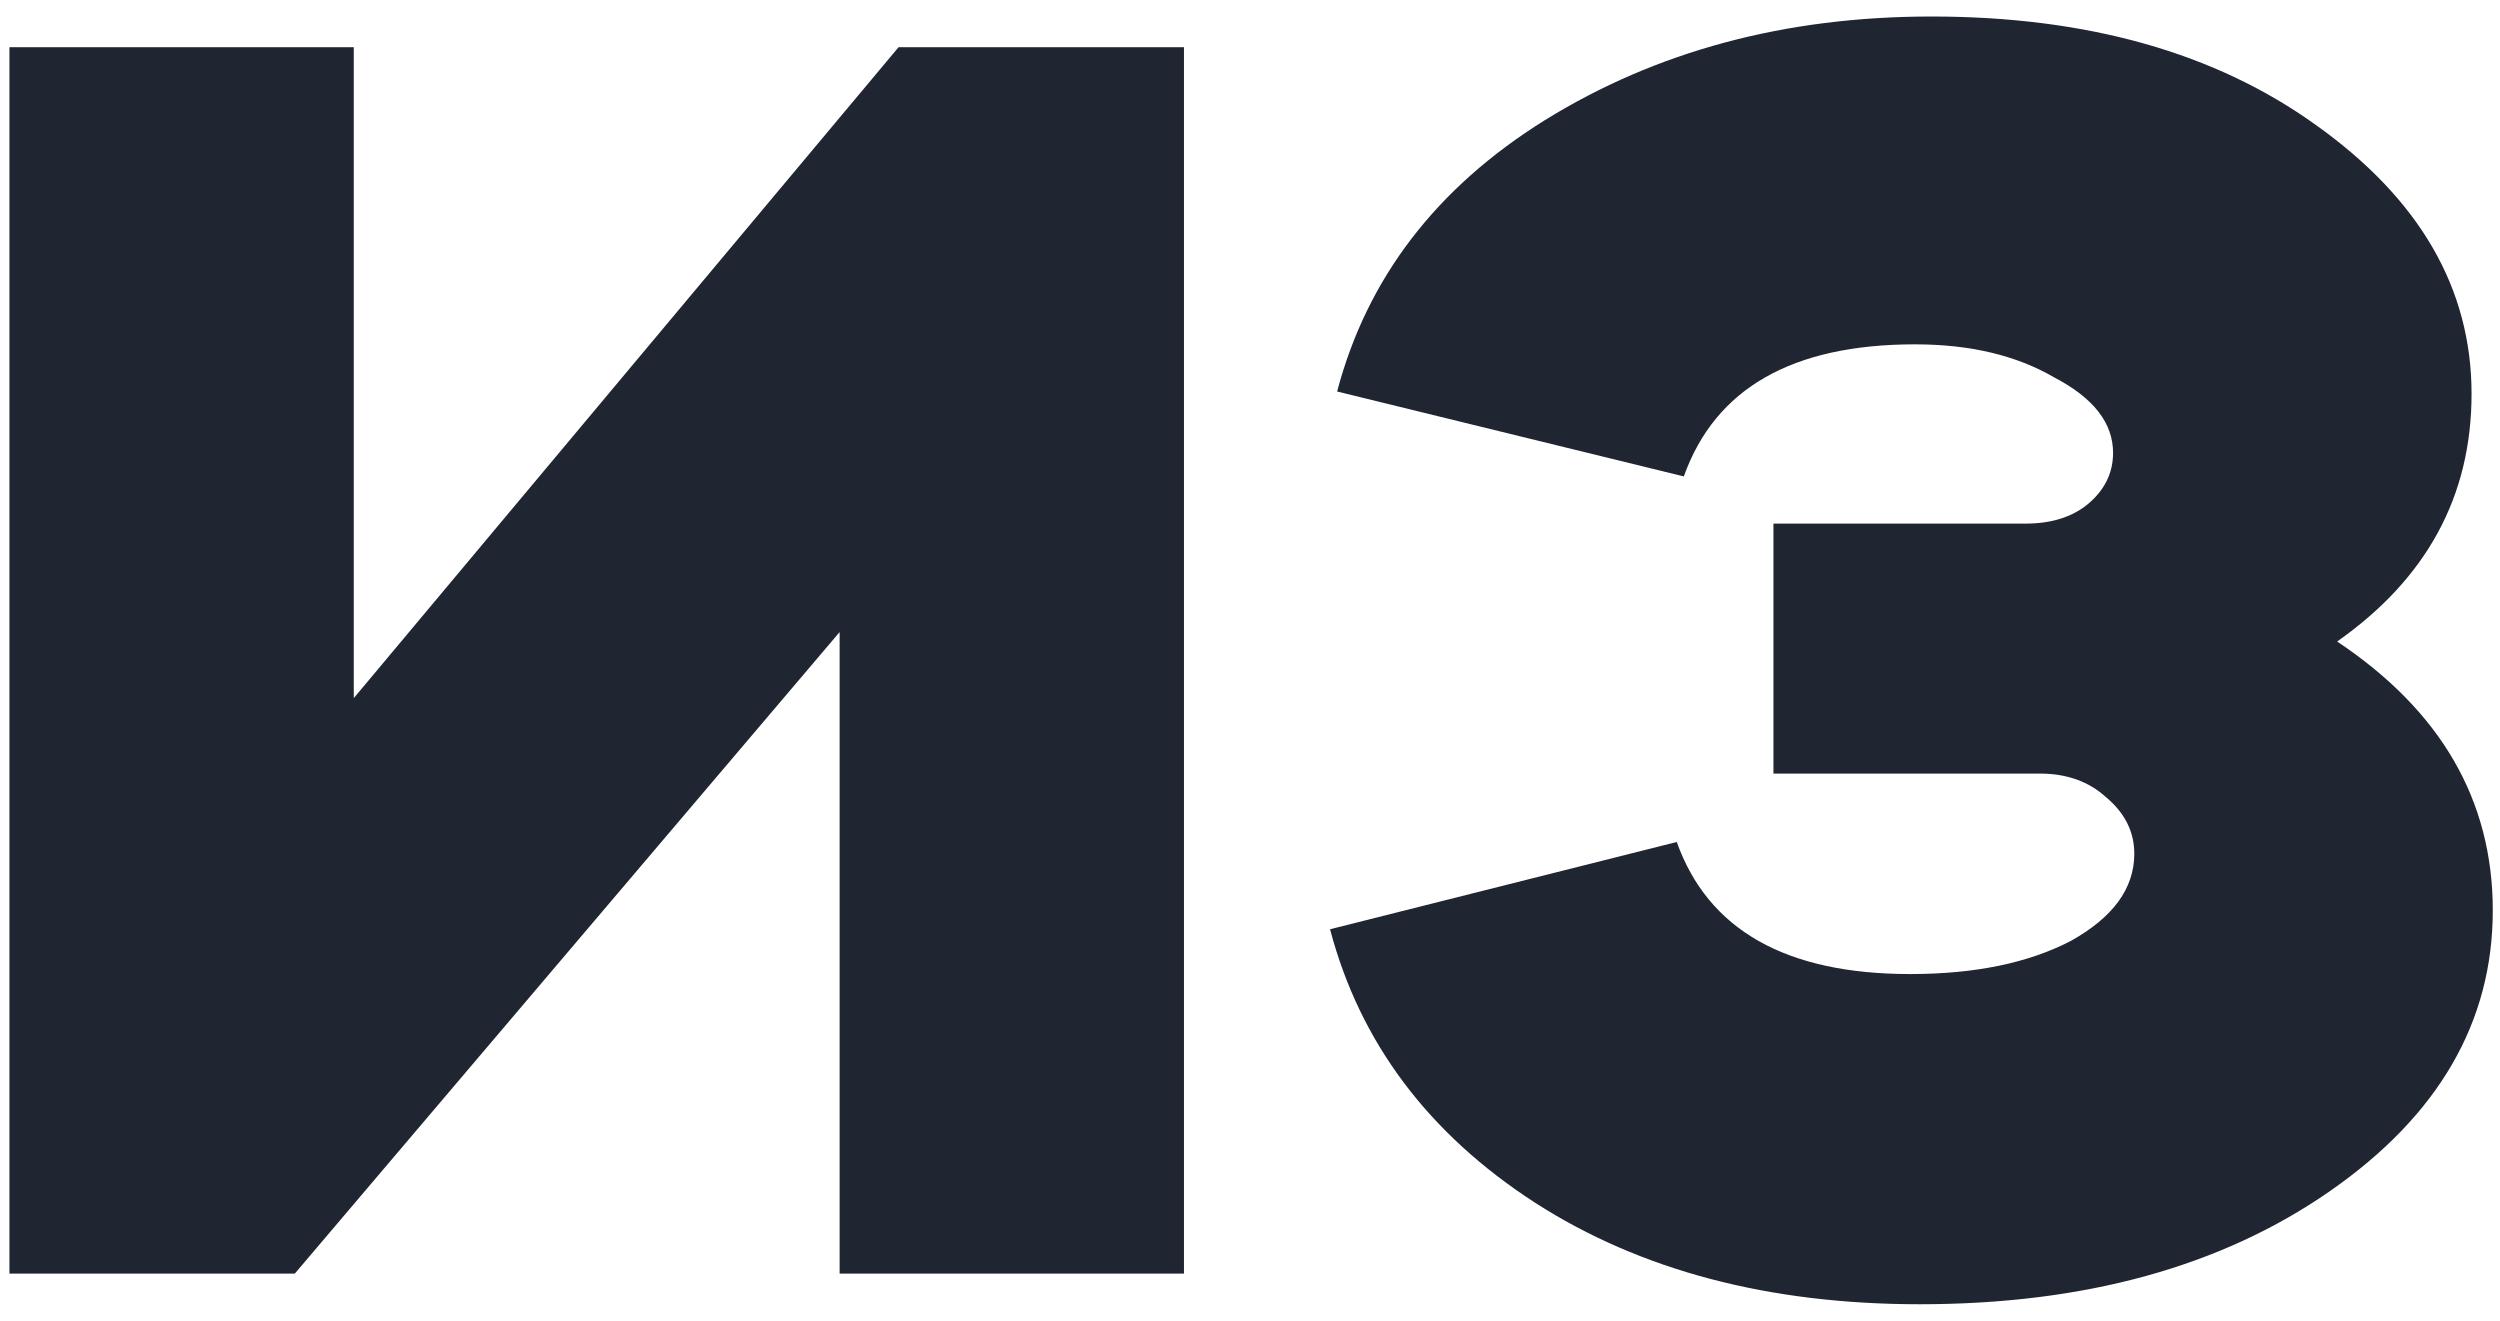 <?xml version="1.0" encoding="UTF-8"?> <svg xmlns="http://www.w3.org/2000/svg" width="106" height="56" viewBox="0 0 106 56" fill="none"> <path d="M35.6 26.8L12.5 54H0.4V2H15V29.6L38.1 2H50.2V54H35.6V26.8ZM56.394 39.4L71.094 35.7C72.427 39.433 75.727 41.3 80.994 41.3C83.727 41.3 85.994 40.833 87.794 39.9C89.594 38.9 90.494 37.667 90.494 36.2C90.494 35.267 90.094 34.467 89.294 33.8C88.56 33.133 87.627 32.8 86.494 32.8H75.194V22.2H85.894C86.96 22.2 87.827 21.933 88.494 21.4C89.227 20.8 89.594 20.067 89.594 19.2C89.594 17.933 88.76 16.867 87.094 16C85.494 15.067 83.527 14.6 81.194 14.6C75.994 14.6 72.727 16.467 71.394 20.2L56.694 16.6C57.96 11.8 60.894 7.967 65.494 5.1C70.227 2.167 75.694 0.7 81.894 0.7C88.494 0.7 93.927 2.233 98.194 5.3C102.594 8.433 104.794 12.233 104.794 16.7C104.794 21.033 102.894 24.533 99.094 27.2C103.494 30.133 105.694 33.933 105.694 38.6C105.694 43.333 103.394 47.3 98.794 50.5C94.194 53.7 88.394 55.3 81.394 55.3C74.994 55.3 69.56 53.867 65.094 51C60.56 48.067 57.66 44.2 56.394 39.4Z" fill="#202532"></path> </svg> 
